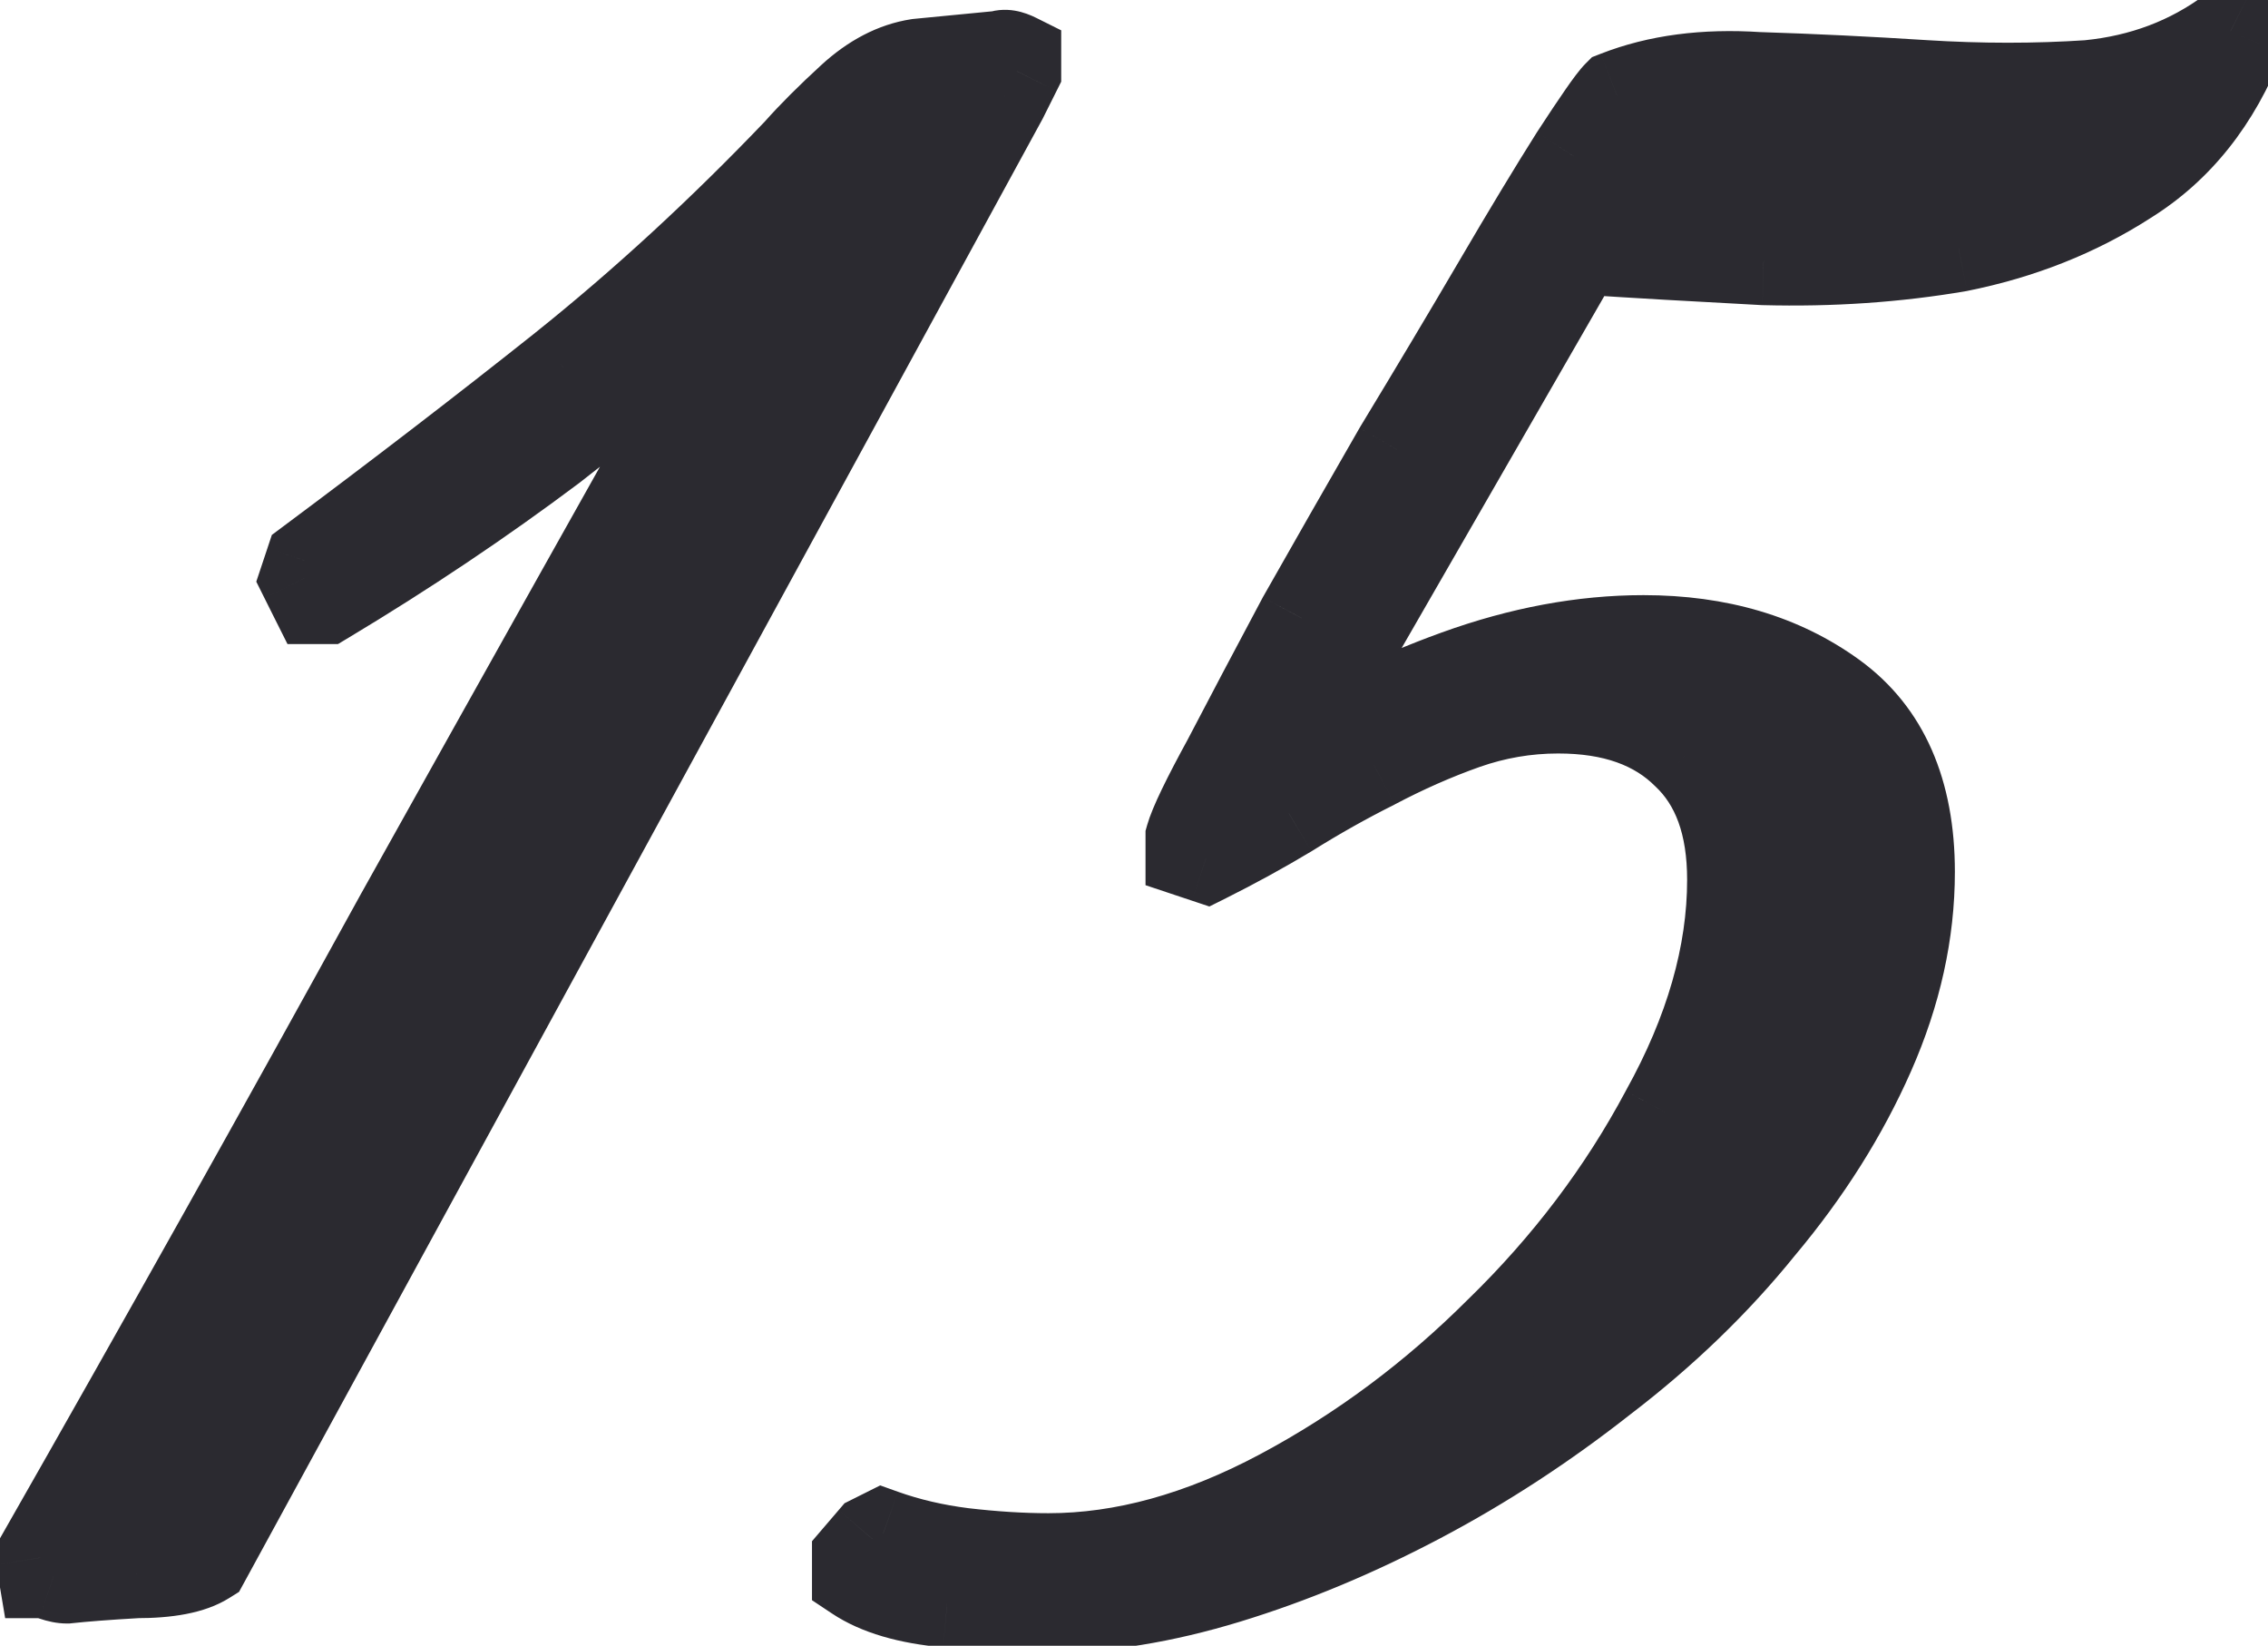 <?xml version="1.0" encoding="UTF-8"?> <svg xmlns="http://www.w3.org/2000/svg" width="51" height="37" viewBox="0 0 51 37" fill="none"> <path d="M22.563 2.2L4.623 35.08C4.303 35.28 3.783 35.38 3.063 35.38C2.383 35.42 1.863 35.46 1.503 35.5C1.423 35.5 1.323 35.48 1.203 35.44C1.123 35.4 1.043 35.38 0.963 35.38L0.903 35.02C3.663 30.18 6.363 25.36 9.003 20.56C11.683 15.76 14.383 10.94 17.103 6.1C15.583 7.5 14.023 8.82 12.423 10.06C10.823 11.26 9.123 12.4 7.323 13.48H7.083L6.843 13L6.963 12.64C9.003 11.12 10.903 9.66 12.663 8.26C14.463 6.82 16.223 5.2 17.943 3.4C18.263 3.04 18.663 2.64 19.143 2.2C19.623 1.76 20.123 1.5 20.643 1.42L22.503 1.24C22.583 1.2 22.703 1.22 22.863 1.3V1.6L22.563 2.2ZM50.398 0.82C49.839 2.26 48.978 3.34 47.819 4.06C46.699 4.78 45.438 5.28 44.038 5.56C42.639 5.8 41.178 5.9 39.658 5.86C38.139 5.78 36.758 5.7 35.519 5.62L28.919 17.08C30.038 16.32 31.319 15.68 32.758 15.16C34.199 14.64 35.599 14.38 36.959 14.38C38.639 14.38 40.059 14.8 41.218 15.64C42.379 16.48 42.959 17.8 42.959 19.6C42.959 20.96 42.658 22.32 42.059 23.68C41.459 25.04 40.639 26.34 39.599 27.58C38.599 28.82 37.419 29.96 36.059 31C34.739 32.04 33.358 32.94 31.919 33.7C30.479 34.46 29.038 35.06 27.599 35.5C26.159 35.94 24.799 36.16 23.518 36.16C22.959 36.16 22.218 36.12 21.299 36.04C20.419 35.96 19.738 35.76 19.259 35.44V35.02L19.619 34.6L19.858 34.48C20.419 34.68 21.018 34.82 21.659 34.9C22.338 34.98 22.979 35.02 23.578 35.02C25.259 35.02 26.998 34.54 28.799 33.58C30.599 32.62 32.239 31.4 33.718 29.92C35.239 28.44 36.478 26.8 37.438 25C38.438 23.2 38.938 21.46 38.938 19.78C38.938 18.54 38.599 17.6 37.919 16.96C37.239 16.28 36.279 15.94 35.038 15.94C34.319 15.94 33.618 16.06 32.938 16.3C32.258 16.54 31.578 16.84 30.898 17.2C30.259 17.52 29.619 17.88 28.979 18.28C28.378 18.64 27.759 18.98 27.119 19.3L26.759 19.18V18.82C26.838 18.54 27.119 17.96 27.599 17.08C28.078 16.16 28.639 15.1 29.279 13.9C29.959 12.7 30.678 11.44 31.439 10.12C32.239 8.8 32.978 7.56 33.658 6.4C34.339 5.24 34.919 4.28 35.398 3.52C35.919 2.72 36.239 2.26 36.358 2.14C37.279 1.78 38.339 1.64 39.538 1.72C40.779 1.76 42.019 1.82 43.258 1.9C44.538 1.98 45.779 1.98 46.978 1.9C48.178 1.78 49.239 1.38 50.158 0.7L50.398 0.82Z" fill="#2B2A30"></path> <path d="M22.563 2.2L23.441 2.679L23.449 2.664L23.457 2.648L22.563 2.2ZM4.623 35.08L5.153 35.928L5.375 35.789L5.501 35.559L4.623 35.08ZM3.063 35.38V34.38H3.033L3.004 34.382L3.063 35.38ZM1.503 35.5V36.5H1.558L1.613 36.494L1.503 35.5ZM1.203 35.44L0.756 36.335L0.819 36.367L0.887 36.389L1.203 35.44ZM0.963 35.38L-0.024 35.545L0.116 36.38H0.963V35.38ZM0.903 35.02L0.034 34.525L-0.142 34.834L-0.084 35.185L0.903 35.02ZM9.003 20.56L8.13 20.073L8.127 20.078L9.003 20.56ZM17.103 6.1L17.974 6.59L16.425 5.365L17.103 6.1ZM12.423 10.06L13.023 10.86L13.029 10.856L13.035 10.851L12.423 10.06ZM7.323 13.48V14.48H7.6L7.837 14.338L7.323 13.48ZM7.083 13.48L6.188 13.928L6.465 14.48H7.083V13.48ZM6.843 13L5.894 12.684L5.763 13.077L5.948 13.448L6.843 13ZM6.963 12.64L6.365 11.838L6.113 12.026L6.014 12.324L6.963 12.64ZM12.663 8.26L13.285 9.043L13.287 9.041L12.663 8.26ZM17.943 3.4L18.666 4.091L18.678 4.078L18.69 4.065L17.943 3.4ZM20.643 1.42L20.546 0.425L20.518 0.428L20.491 0.432L20.643 1.42ZM22.503 1.24L22.599 2.236L22.784 2.218L22.95 2.135L22.503 1.24ZM22.863 1.3H23.863V0.682L23.31 0.406L22.863 1.3ZM22.863 1.6L23.757 2.048L23.863 1.836V1.6H22.863ZM21.685 1.721L3.745 34.601L5.501 35.559L23.441 2.679L21.685 1.721ZM4.093 34.232C4.02 34.278 3.738 34.38 3.063 34.38V36.38C3.827 36.38 4.585 36.283 5.153 35.928L4.093 34.232ZM3.004 34.382C2.319 34.422 1.778 34.464 1.392 34.507L1.613 36.494C1.947 36.457 2.447 36.418 3.121 36.379L3.004 34.382ZM1.503 34.5C1.524 34.5 1.54 34.502 1.549 34.503C1.554 34.503 1.558 34.504 1.56 34.504C1.563 34.505 1.564 34.505 1.564 34.505C1.564 34.505 1.563 34.505 1.561 34.504C1.559 34.504 1.556 34.503 1.552 34.502C1.544 34.5 1.533 34.496 1.519 34.492L0.887 36.389C1.056 36.446 1.271 36.5 1.503 36.5V34.5ZM1.65 34.546C1.448 34.445 1.216 34.38 0.963 34.38V36.38C0.87 36.38 0.798 36.356 0.756 36.335L1.65 34.546ZM1.949 35.216L1.889 34.856L-0.084 35.185L-0.024 35.545L1.949 35.216ZM1.771 35.516C4.534 30.671 7.236 25.847 9.879 21.042L8.127 20.078C5.489 24.874 2.792 29.689 0.034 34.525L1.771 35.516ZM9.876 21.048C12.555 16.249 15.255 11.43 17.974 6.59L16.231 5.61C13.511 10.451 10.81 15.272 8.13 20.073L9.876 21.048ZM16.425 5.365C14.926 6.746 13.387 8.048 11.81 9.27L13.035 10.851C14.658 9.593 16.24 8.255 17.78 6.836L16.425 5.365ZM11.823 9.26C10.252 10.439 8.58 11.56 6.808 12.623L7.837 14.338C9.665 13.241 11.394 12.082 13.023 10.86L11.823 9.26ZM7.323 12.48H7.083V14.48H7.323V12.48ZM7.977 13.033L7.737 12.553L5.948 13.448L6.188 13.928L7.977 13.033ZM7.791 13.317L7.911 12.957L6.014 12.324L5.894 12.684L7.791 13.317ZM7.56 13.442C9.608 11.917 11.516 10.45 13.285 9.043L12.04 7.478C10.289 8.87 8.398 10.324 6.365 11.838L7.56 13.442ZM13.287 9.041C15.125 7.571 16.917 5.921 18.666 4.091L17.22 2.71C15.528 4.48 13.801 6.069 12.038 7.479L13.287 9.041ZM18.69 4.065C18.981 3.737 19.355 3.362 19.819 2.938L18.467 1.463C17.97 1.919 17.544 2.343 17.195 2.736L18.69 4.065ZM19.819 2.938C20.187 2.599 20.512 2.452 20.795 2.409L20.491 0.432C19.733 0.549 19.058 0.921 18.467 1.463L19.819 2.938ZM20.739 2.416L22.599 2.236L22.406 0.245L20.546 0.425L20.739 2.416ZM22.95 2.135C22.744 2.238 22.563 2.224 22.488 2.212C22.416 2.2 22.387 2.18 22.416 2.195L23.31 0.406C23.179 0.34 23.01 0.271 22.817 0.239C22.622 0.207 22.342 0.203 22.055 0.346L22.95 2.135ZM21.863 1.3V1.6H23.863V1.3H21.863ZM21.968 1.153L21.668 1.753L23.457 2.648L23.757 2.048L21.968 1.153ZM50.398 0.82L51.331 1.183L51.661 0.333L50.846 -0.074L50.398 0.82ZM47.819 4.06L47.291 3.211L47.284 3.215L47.278 3.219L47.819 4.06ZM44.038 5.56L44.208 6.546L44.221 6.544L44.235 6.541L44.038 5.56ZM39.658 5.86L39.606 6.859L39.619 6.86L39.632 6.86L39.658 5.86ZM35.519 5.62L35.583 4.622L34.962 4.582L34.652 5.121L35.519 5.62ZM28.919 17.08L28.052 16.581L29.48 17.908L28.919 17.08ZM32.758 15.16L33.098 16.101L33.098 16.101L32.758 15.16ZM41.218 15.64L40.632 16.45L40.632 16.45L41.218 15.64ZM42.059 23.68L42.973 24.084L42.973 24.084L42.059 23.68ZM39.599 27.58L38.832 26.938L38.826 26.945L38.82 26.953L39.599 27.58ZM36.059 31L35.451 30.206L35.445 30.21L35.44 30.215L36.059 31ZM31.919 33.7L32.385 34.585L32.385 34.585L31.919 33.7ZM27.599 35.5L27.891 36.457L27.599 35.5ZM21.299 36.04L21.208 37.036L21.212 37.037L21.299 36.04ZM19.259 35.44H18.259V35.976L18.704 36.272L19.259 35.44ZM19.259 35.02L18.499 34.37L18.259 34.65V35.02H19.259ZM19.619 34.6L19.171 33.706L18.991 33.796L18.859 33.95L19.619 34.6ZM19.858 34.48L20.195 33.539L19.793 33.395L19.411 33.586L19.858 34.48ZM21.659 34.9L21.535 35.893L21.542 35.894L21.659 34.9ZM28.799 33.58L28.328 32.698L28.328 32.698L28.799 33.58ZM33.718 29.92L33.021 29.204L33.011 29.213L33.718 29.92ZM37.438 25L36.564 24.515L36.56 24.522L36.556 24.53L37.438 25ZM37.919 16.96L37.211 17.668L37.222 17.678L37.233 17.689L37.919 16.96ZM32.938 16.3L32.606 15.357L32.606 15.357L32.938 16.3ZM30.898 17.2L31.346 18.095L31.356 18.09L31.366 18.084L30.898 17.2ZM28.979 18.28L29.493 19.138L29.501 19.133L29.509 19.128L28.979 18.28ZM27.119 19.3L26.802 20.249L27.195 20.38L27.566 20.195L27.119 19.3ZM26.759 19.18H25.759V19.901L26.442 20.129L26.759 19.18ZM26.759 18.82L25.797 18.546L25.759 18.68V18.82H26.759ZM27.599 17.08L28.476 17.559L28.481 17.551L28.485 17.543L27.599 17.08ZM29.279 13.9L28.409 13.407L28.402 13.418L28.396 13.43L29.279 13.9ZM31.439 10.12L30.583 9.602L30.578 9.612L30.572 9.621L31.439 10.12ZM33.658 6.4L34.521 6.906L34.521 6.906L33.658 6.4ZM35.398 3.52L34.56 2.975L34.553 2.986L35.398 3.52ZM36.358 2.14L35.994 1.209L35.799 1.285L35.651 1.433L36.358 2.14ZM39.538 1.72L39.472 2.718L39.489 2.719L39.506 2.72L39.538 1.72ZM43.258 1.9L43.194 2.898L43.196 2.898L43.258 1.9ZM46.978 1.9L47.045 2.898L47.062 2.897L47.078 2.895L46.978 1.9ZM50.158 0.7L50.606 -0.194L50.057 -0.468L49.564 -0.104L50.158 0.7ZM49.467 0.458C48.974 1.724 48.243 2.62 47.291 3.211L48.346 4.91C49.714 4.061 50.703 2.797 51.331 1.183L49.467 0.458ZM47.278 3.219C46.27 3.867 45.129 4.323 43.842 4.58L44.235 6.541C45.748 6.238 47.127 5.694 48.359 4.902L47.278 3.219ZM43.87 4.575C42.538 4.803 41.144 4.899 39.685 4.861L39.632 6.86C41.213 6.902 42.739 6.798 44.208 6.546L43.87 4.575ZM39.711 4.862C38.194 4.782 36.818 4.702 35.583 4.622L35.454 6.618C36.699 6.699 38.083 6.779 39.606 6.859L39.711 4.862ZM34.652 5.121L28.052 16.581L29.785 17.579L36.385 6.119L34.652 5.121ZM29.48 17.908C30.523 17.2 31.727 16.596 33.098 16.101L32.419 14.22C30.911 14.764 29.554 15.441 28.357 16.253L29.48 17.908ZM33.098 16.101C34.443 15.615 35.728 15.38 36.959 15.38V13.38C35.469 13.38 33.954 13.665 32.419 14.22L33.098 16.101ZM36.959 15.38C38.465 15.38 39.671 15.754 40.632 16.45L41.805 14.83C40.446 13.847 38.812 13.38 36.959 13.38V15.38ZM40.632 16.45C41.466 17.054 41.959 18.029 41.959 19.6H43.959C43.959 17.572 43.291 15.906 41.805 14.83L40.632 16.45ZM41.959 19.6C41.959 20.809 41.693 22.032 41.144 23.277L42.973 24.084C43.624 22.609 43.959 21.112 43.959 19.6H41.959ZM41.144 23.277C40.585 24.543 39.817 25.764 38.832 26.938L40.365 28.223C41.46 26.917 42.332 25.538 42.973 24.084L41.144 23.277ZM38.82 26.953C37.874 28.126 36.752 29.211 35.451 30.206L36.666 31.795C38.085 30.71 39.323 29.515 40.377 28.208L38.82 26.953ZM35.44 30.215C34.166 31.219 32.837 32.085 31.452 32.816L32.385 34.585C33.881 33.796 35.311 32.862 36.677 31.786L35.44 30.215ZM31.452 32.816C30.063 33.549 28.681 34.124 27.306 34.544L27.891 36.457C29.396 35.997 30.894 35.372 32.385 34.585L31.452 32.816ZM27.306 34.544C25.945 34.96 24.684 35.16 23.518 35.16V37.16C24.913 37.16 26.372 36.921 27.891 36.457L27.306 34.544ZM23.518 35.16C23 35.16 22.292 35.123 21.385 35.044L21.212 37.037C22.145 37.118 22.917 37.16 23.518 37.16V35.16ZM21.389 35.044C20.594 34.972 20.1 34.8 19.813 34.608L18.704 36.272C19.377 36.721 20.243 36.949 21.208 37.036L21.389 35.044ZM20.259 35.44V35.02H18.259V35.44H20.259ZM20.018 35.671L20.378 35.251L18.859 33.95L18.499 34.37L20.018 35.671ZM20.066 35.495L20.306 35.375L19.411 33.586L19.171 33.706L20.066 35.495ZM19.522 35.422C20.156 35.649 20.828 35.804 21.535 35.893L21.783 33.908C21.209 33.836 20.681 33.712 20.195 33.539L19.522 35.422ZM21.542 35.894C22.255 35.977 22.934 36.02 23.578 36.02V34.02C23.023 34.02 22.422 33.983 21.775 33.907L21.542 35.894ZM23.578 36.02C25.454 36.02 27.355 35.484 29.269 34.463L28.328 32.698C26.642 33.597 25.063 34.02 23.578 34.02V36.02ZM29.269 34.463C31.158 33.455 32.878 32.175 34.426 30.628L33.011 29.213C31.599 30.625 30.039 31.786 28.328 32.698L29.269 34.463ZM34.416 30.637C36.007 29.088 37.31 27.366 38.321 25.471L36.556 24.53C35.647 26.235 34.47 27.793 33.021 29.204L34.416 30.637ZM38.313 25.486C39.377 23.571 39.938 21.665 39.938 19.78H37.938C37.938 21.256 37.5 22.83 36.564 24.515L38.313 25.486ZM39.938 19.78C39.938 18.359 39.544 17.117 38.604 16.232L37.233 17.689C37.653 18.083 37.938 18.722 37.938 19.78H39.938ZM38.626 16.253C37.708 15.336 36.464 14.94 35.038 14.94V16.94C36.093 16.94 36.769 17.225 37.211 17.668L38.626 16.253ZM35.038 14.94C34.205 14.94 33.392 15.08 32.606 15.357L33.271 17.243C33.845 17.041 34.432 16.94 35.038 16.94V14.94ZM32.606 15.357C31.876 15.615 31.151 15.935 30.431 16.317L31.366 18.084C32.006 17.746 32.641 17.466 33.271 17.243L32.606 15.357ZM30.451 16.306C29.782 16.641 29.114 17.017 28.448 17.432L29.509 19.128C30.123 18.744 30.735 18.4 31.346 18.095L30.451 16.306ZM28.464 17.423C27.887 17.769 27.289 18.097 26.671 18.406L27.566 20.195C28.228 19.864 28.871 19.511 29.493 19.138L28.464 17.423ZM27.435 18.352L27.075 18.232L26.442 20.129L26.802 20.249L27.435 18.352ZM27.759 19.18V18.82H25.759V19.18H27.759ZM27.72 19.095C27.764 18.943 27.982 18.466 28.476 17.559L26.721 16.602C26.255 17.455 25.913 18.138 25.797 18.546L27.72 19.095ZM28.485 17.543C28.963 16.626 29.522 15.569 30.161 14.371L28.396 13.43C27.755 14.632 27.194 15.694 26.712 16.618L28.485 17.543ZM30.148 14.393C30.827 13.196 31.546 11.938 32.305 10.619L30.572 9.621C29.811 10.943 29.09 12.205 28.409 13.407L30.148 14.393ZM32.294 10.639C33.096 9.315 33.838 8.071 34.521 6.906L32.796 5.895C32.119 7.05 31.381 8.286 30.583 9.602L32.294 10.639ZM34.521 6.906C35.198 5.751 35.772 4.802 36.244 4.054L34.553 2.986C34.065 3.759 33.479 4.729 32.796 5.895L34.521 6.906ZM36.237 4.065C36.495 3.669 36.698 3.364 36.849 3.146C37.022 2.899 37.081 2.833 37.066 2.847L35.651 1.433C35.517 1.568 35.355 1.792 35.208 2.004C35.039 2.247 34.822 2.572 34.56 2.975L36.237 4.065ZM36.723 3.072C37.479 2.776 38.388 2.646 39.472 2.718L39.605 0.723C38.29 0.635 37.078 0.785 35.994 1.209L36.723 3.072ZM39.506 2.72C40.736 2.76 41.965 2.819 43.194 2.898L43.323 0.902C42.072 0.822 40.822 0.761 39.571 0.721L39.506 2.72ZM43.196 2.898C44.516 2.981 45.799 2.981 47.045 2.898L46.912 0.903C45.758 0.98 44.561 0.98 43.321 0.902L43.196 2.898ZM47.078 2.895C48.447 2.759 49.68 2.297 50.753 1.505L49.564 -0.104C48.797 0.463 47.91 0.802 46.879 0.905L47.078 2.895ZM49.711 1.595L49.951 1.715L50.846 -0.074L50.606 -0.194L49.711 1.595Z" fill="#2B2A30"></path> </svg> 